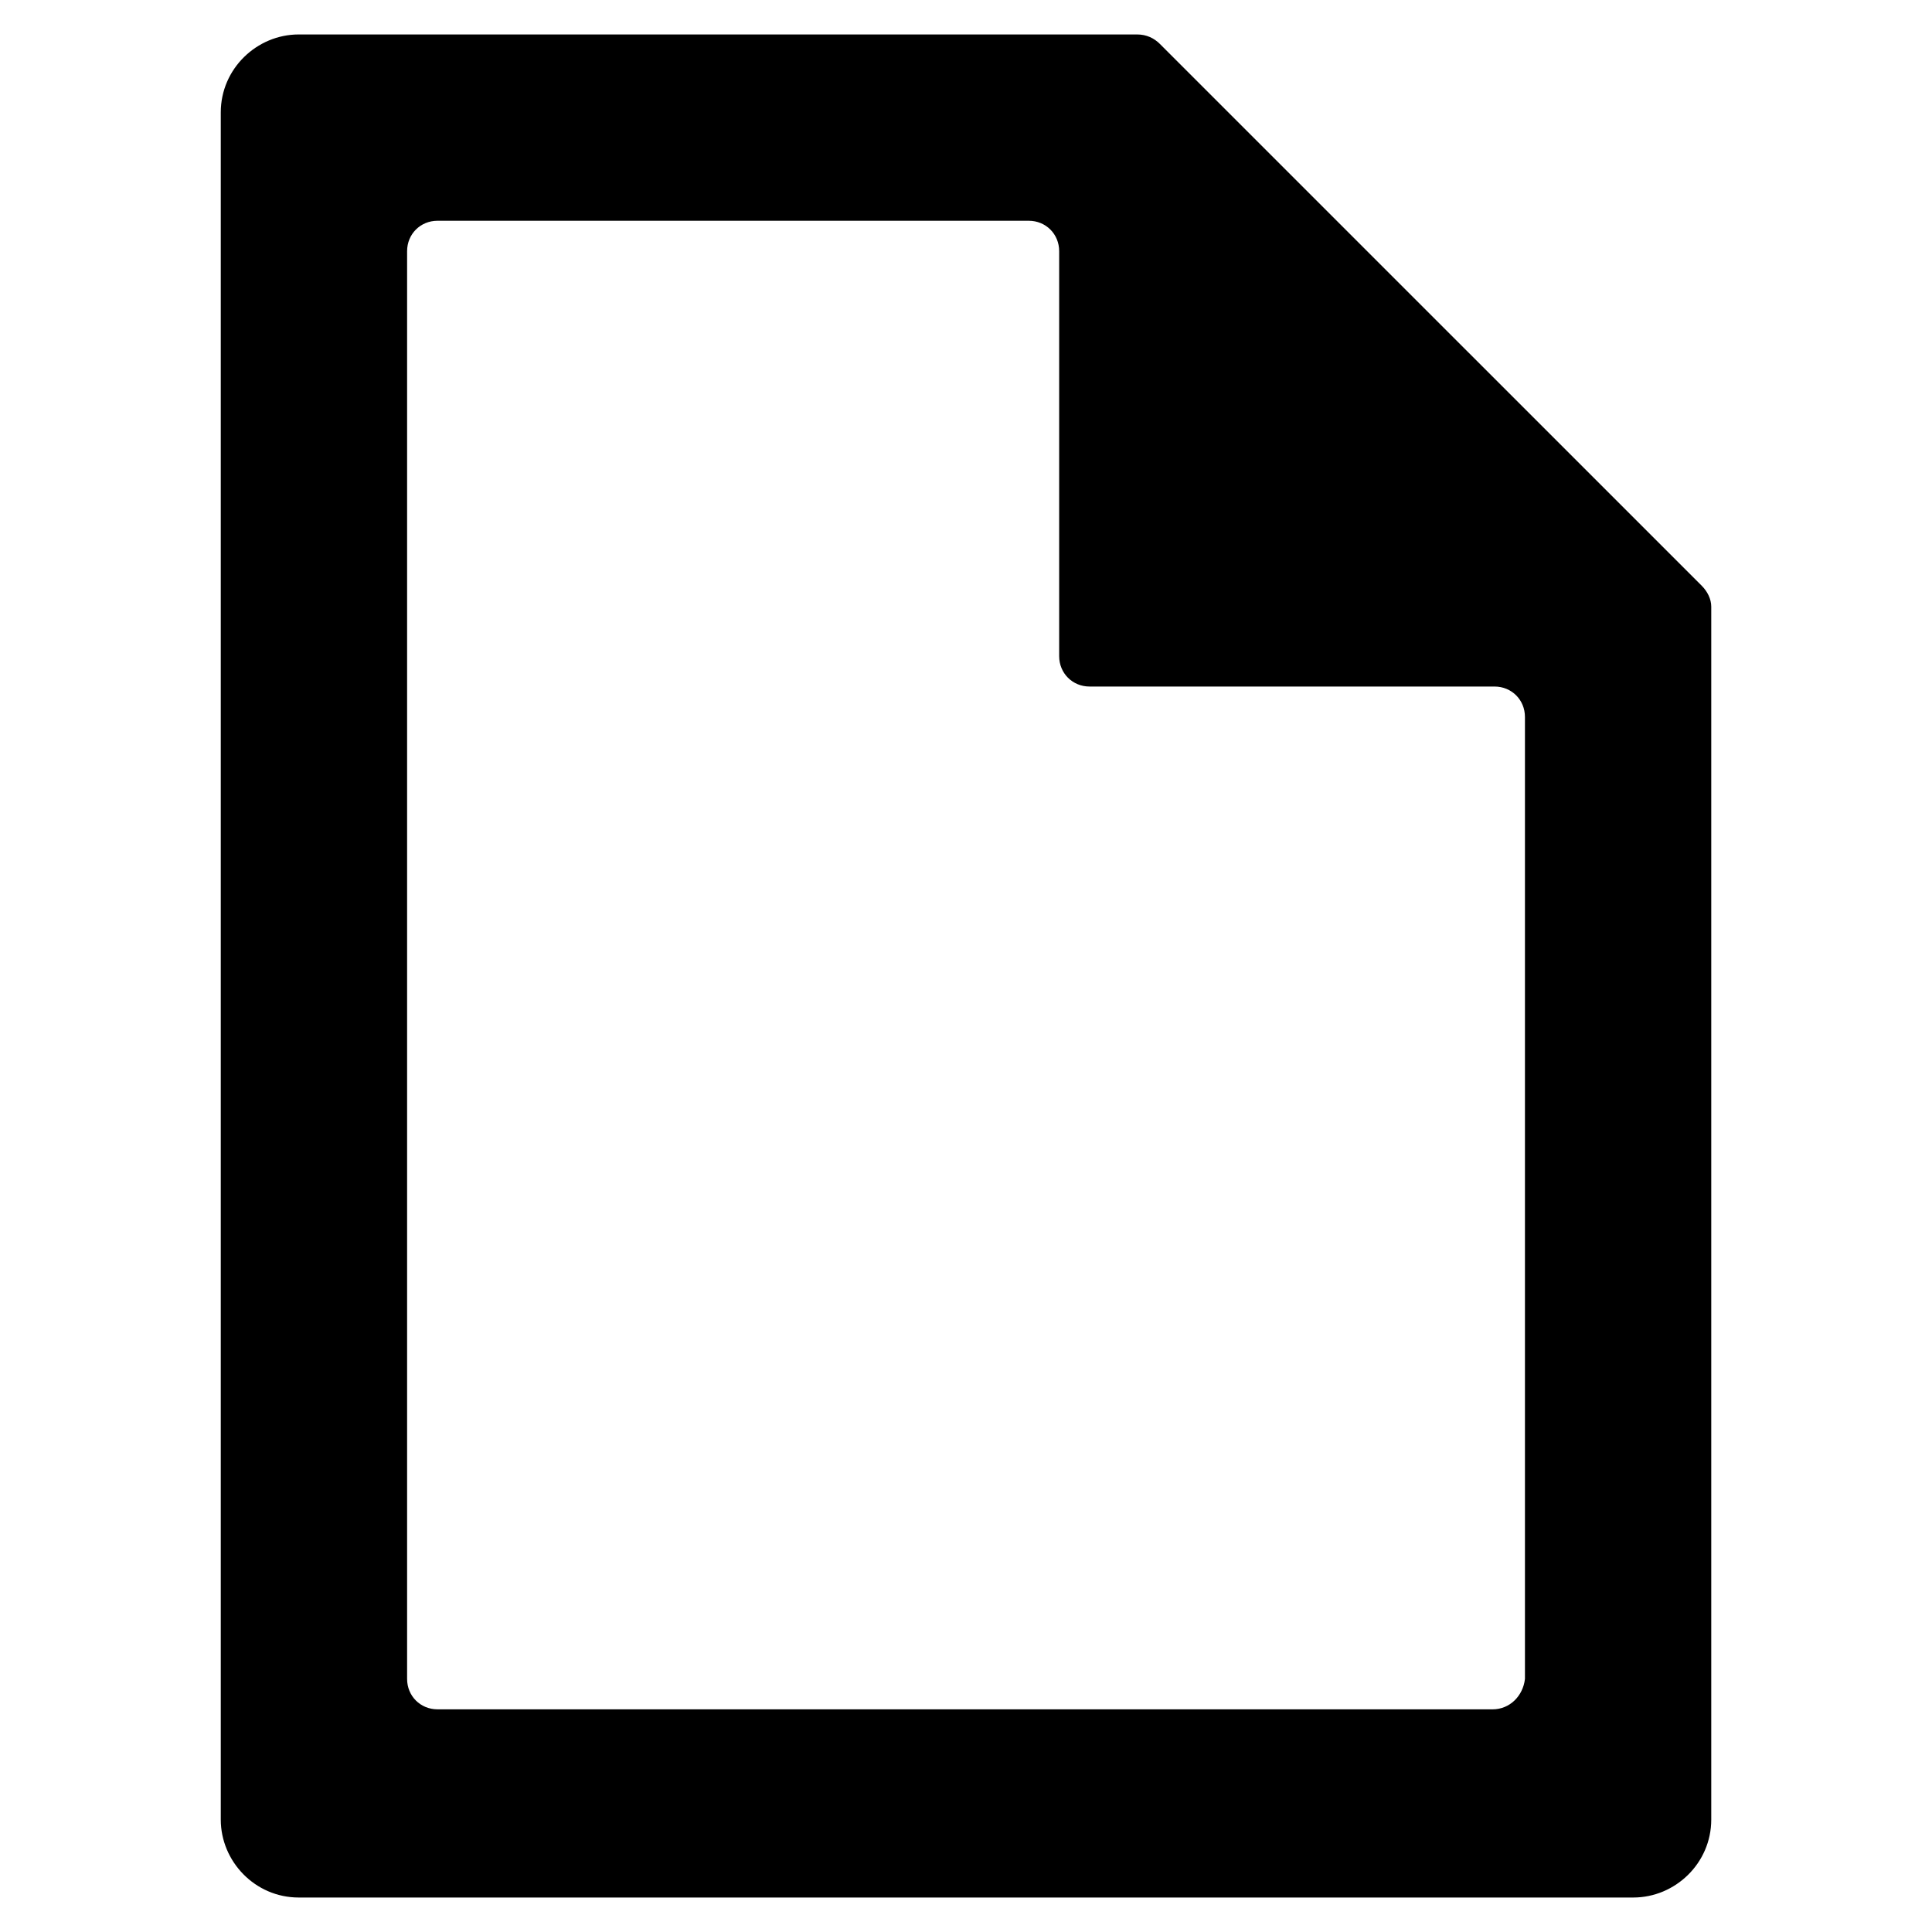 <?xml version="1.0" encoding="UTF-8"?>
<!-- Uploaded to: ICON Repo, www.iconrepo.com, Generator: ICON Repo Mixer Tools -->
<svg fill="#000000" width="800px" height="800px" version="1.1" viewBox="144 144 512 512" xmlns="http://www.w3.org/2000/svg">
 <path d="m451.39 155.65c-1.512-1.512-3.527-2.519-6.047-2.519h-4.031-10.078-208.07c-11.082 0-20.656 9.07-20.656 20.656v452.42c0 11.082 9.07 20.656 20.656 20.656h353.68c11.082 0 20.656-9.07 20.656-20.656v-321.43c0-2.016-1.008-4.031-2.519-5.543zm88.168 441.34h-279.61c-4.535 0-8.062-3.527-8.062-8.062v-378.36c0-4.535 3.527-8.062 8.062-8.062h156.68c4.535 0 8.062 3.527 8.062 8.062v107.31c0 4.535 3.527 8.062 8.062 8.062h107.31c4.535 0 8.062 3.527 8.062 8.062v254.93c-0.512 4.531-4.035 8.059-8.57 8.059z"/>
</svg>